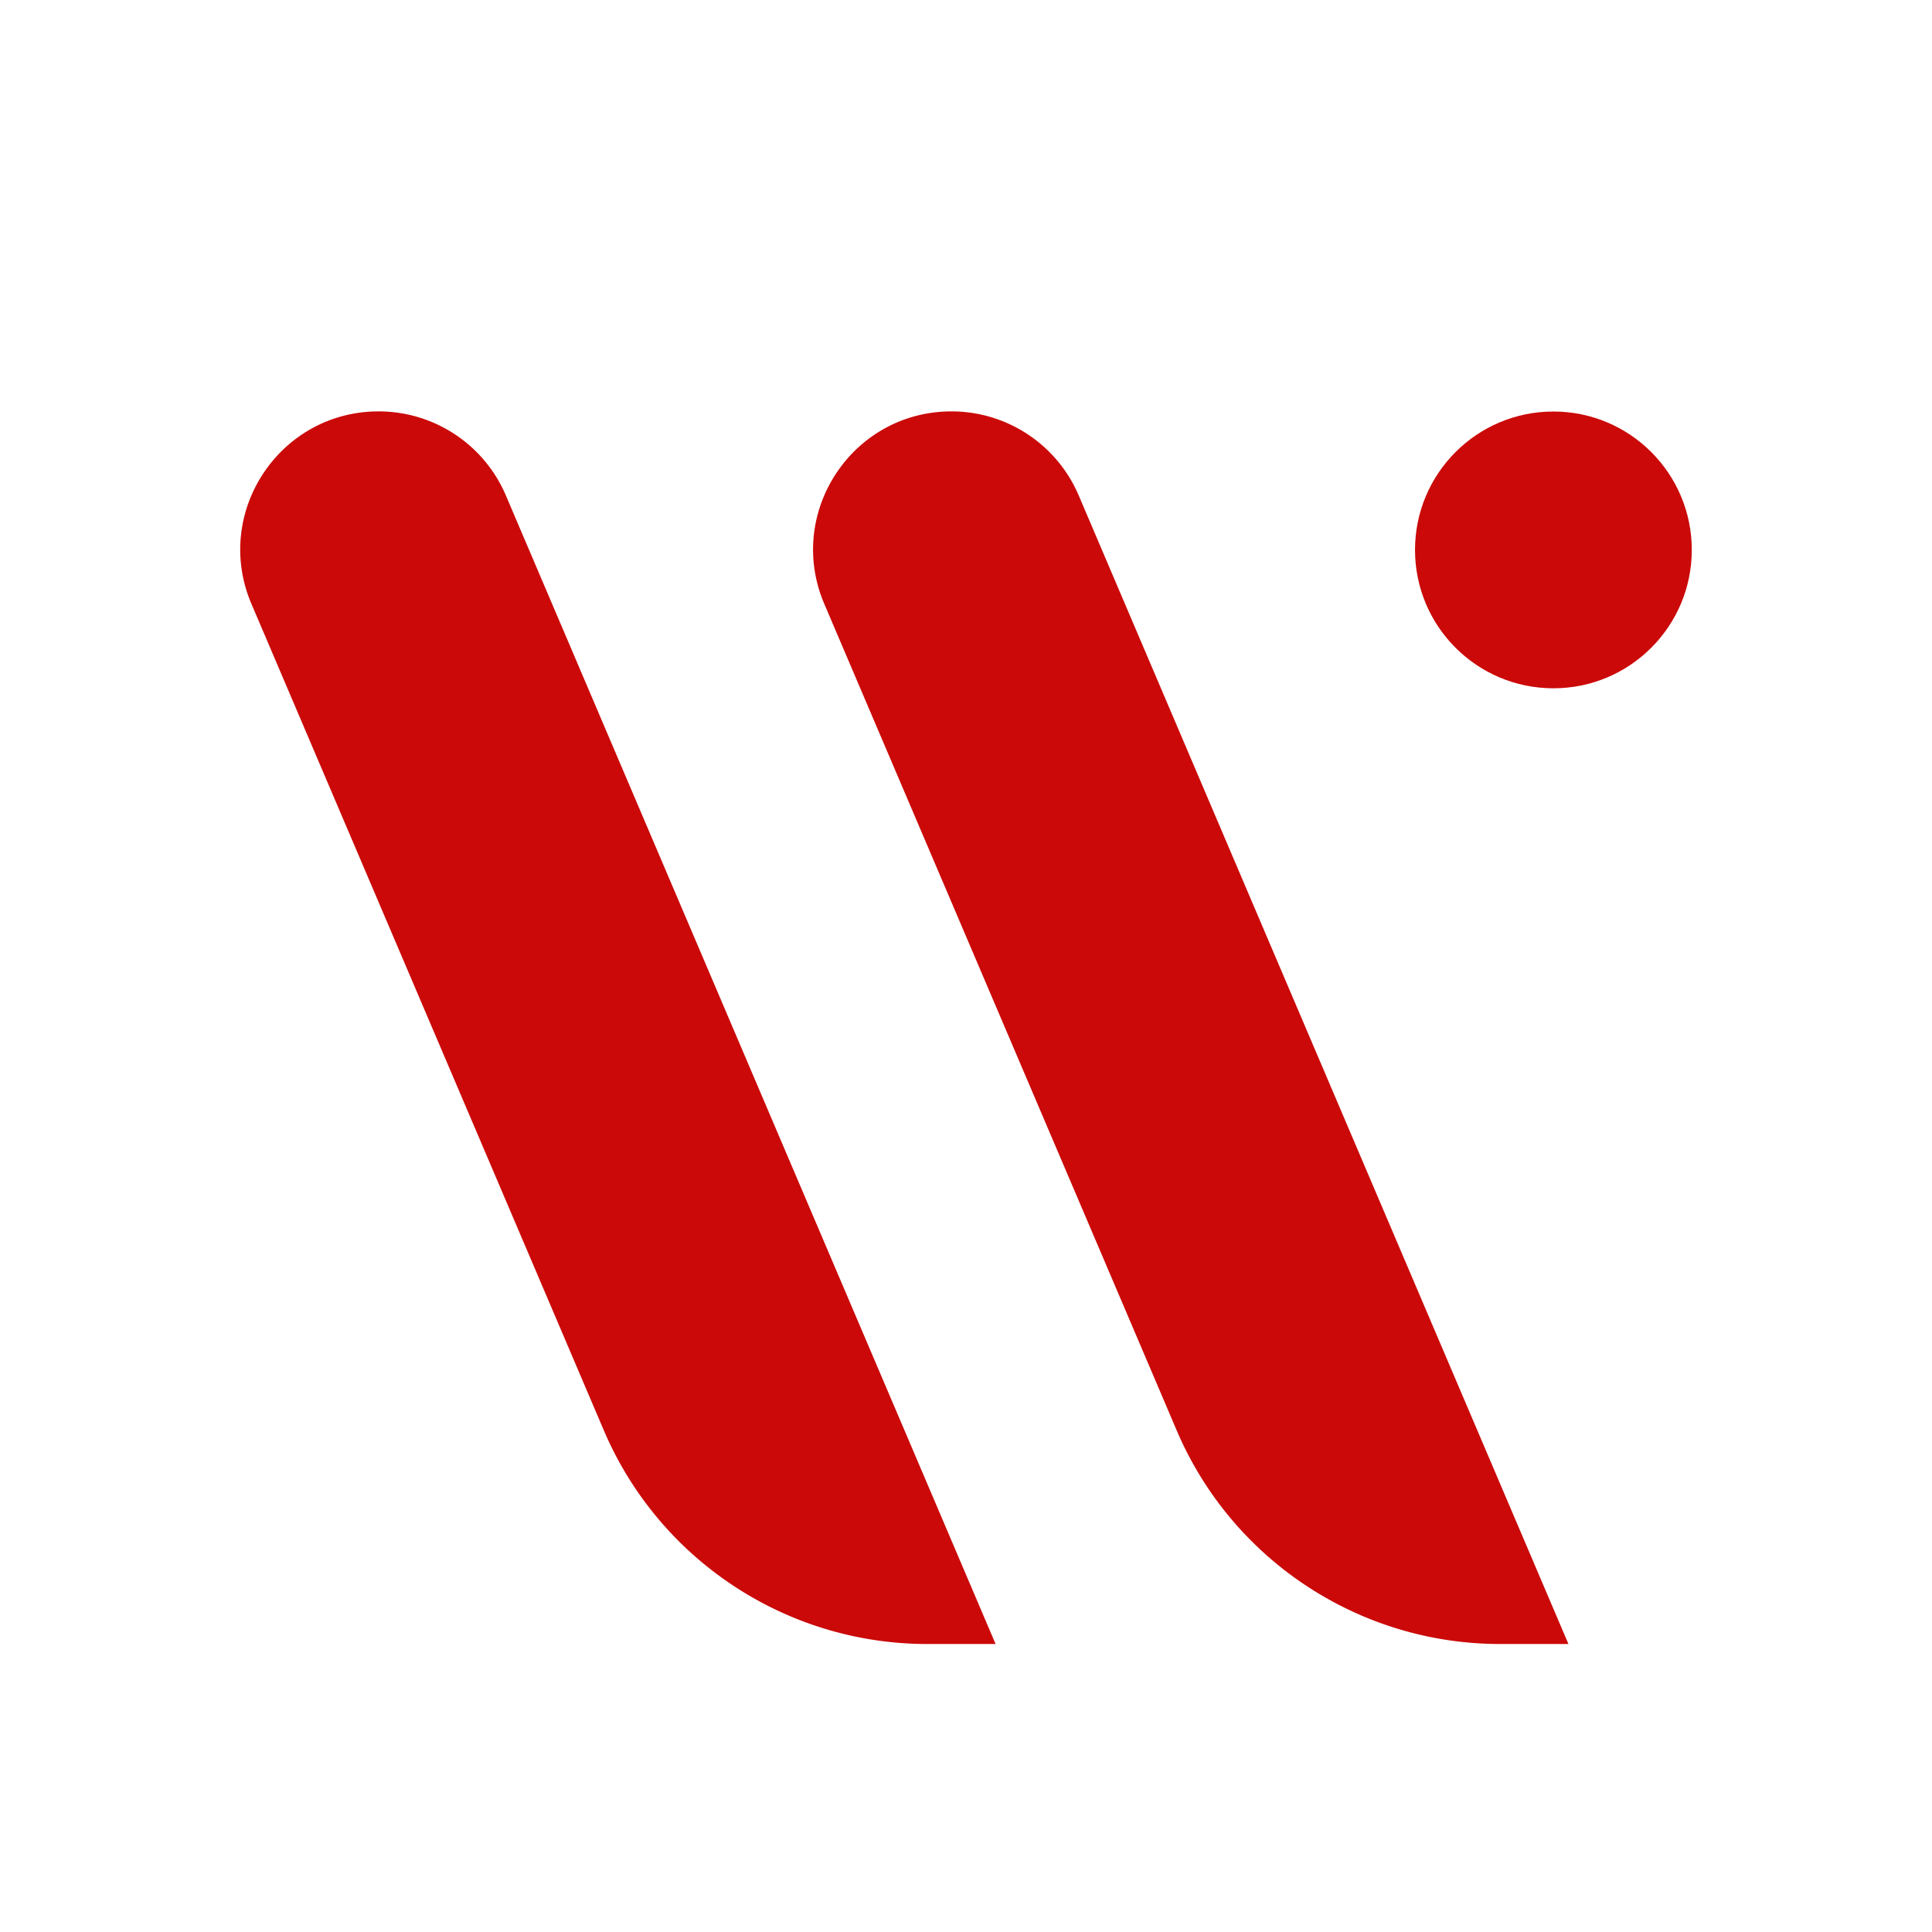 <?xml version="1.0" encoding="UTF-8"?>
<svg data-bbox="62.167 106.467 375.666 319.001" xmlns="http://www.w3.org/2000/svg" viewBox="0 0 500 500" height="500" width="500" data-type="color">
    <g>
        <path fill="#CB0909" d="M239.984 425.468c-36.472 0-69.423-21.771-83.728-55.322L65.073 156.293c-10.066-23.608 7.257-49.826 32.922-49.826a35.79 35.79 0 0 1 32.922 21.752l126.738 297.244q.001.003-.002.005z" data-color="1"/>
        <path fill="#CB0909" d="M388.236 425.468c-36.472 0-69.423-21.771-83.728-55.322l-91.183-213.853c-10.066-23.608 7.257-49.826 32.922-49.826a35.79 35.79 0 0 1 32.922 21.752l126.738 297.244q.001.003-.002.005z" data-color="1"/>
        <path fill="#CB0909" d="M437.833 142.316c0 19.779-16.035 35.813-35.814 35.813-19.78 0-35.814-16.034-35.814-35.813s16.034-35.814 35.814-35.814c19.779 0 35.814 16.034 35.814 35.814" data-color="1"/>
    </g>
</svg>
